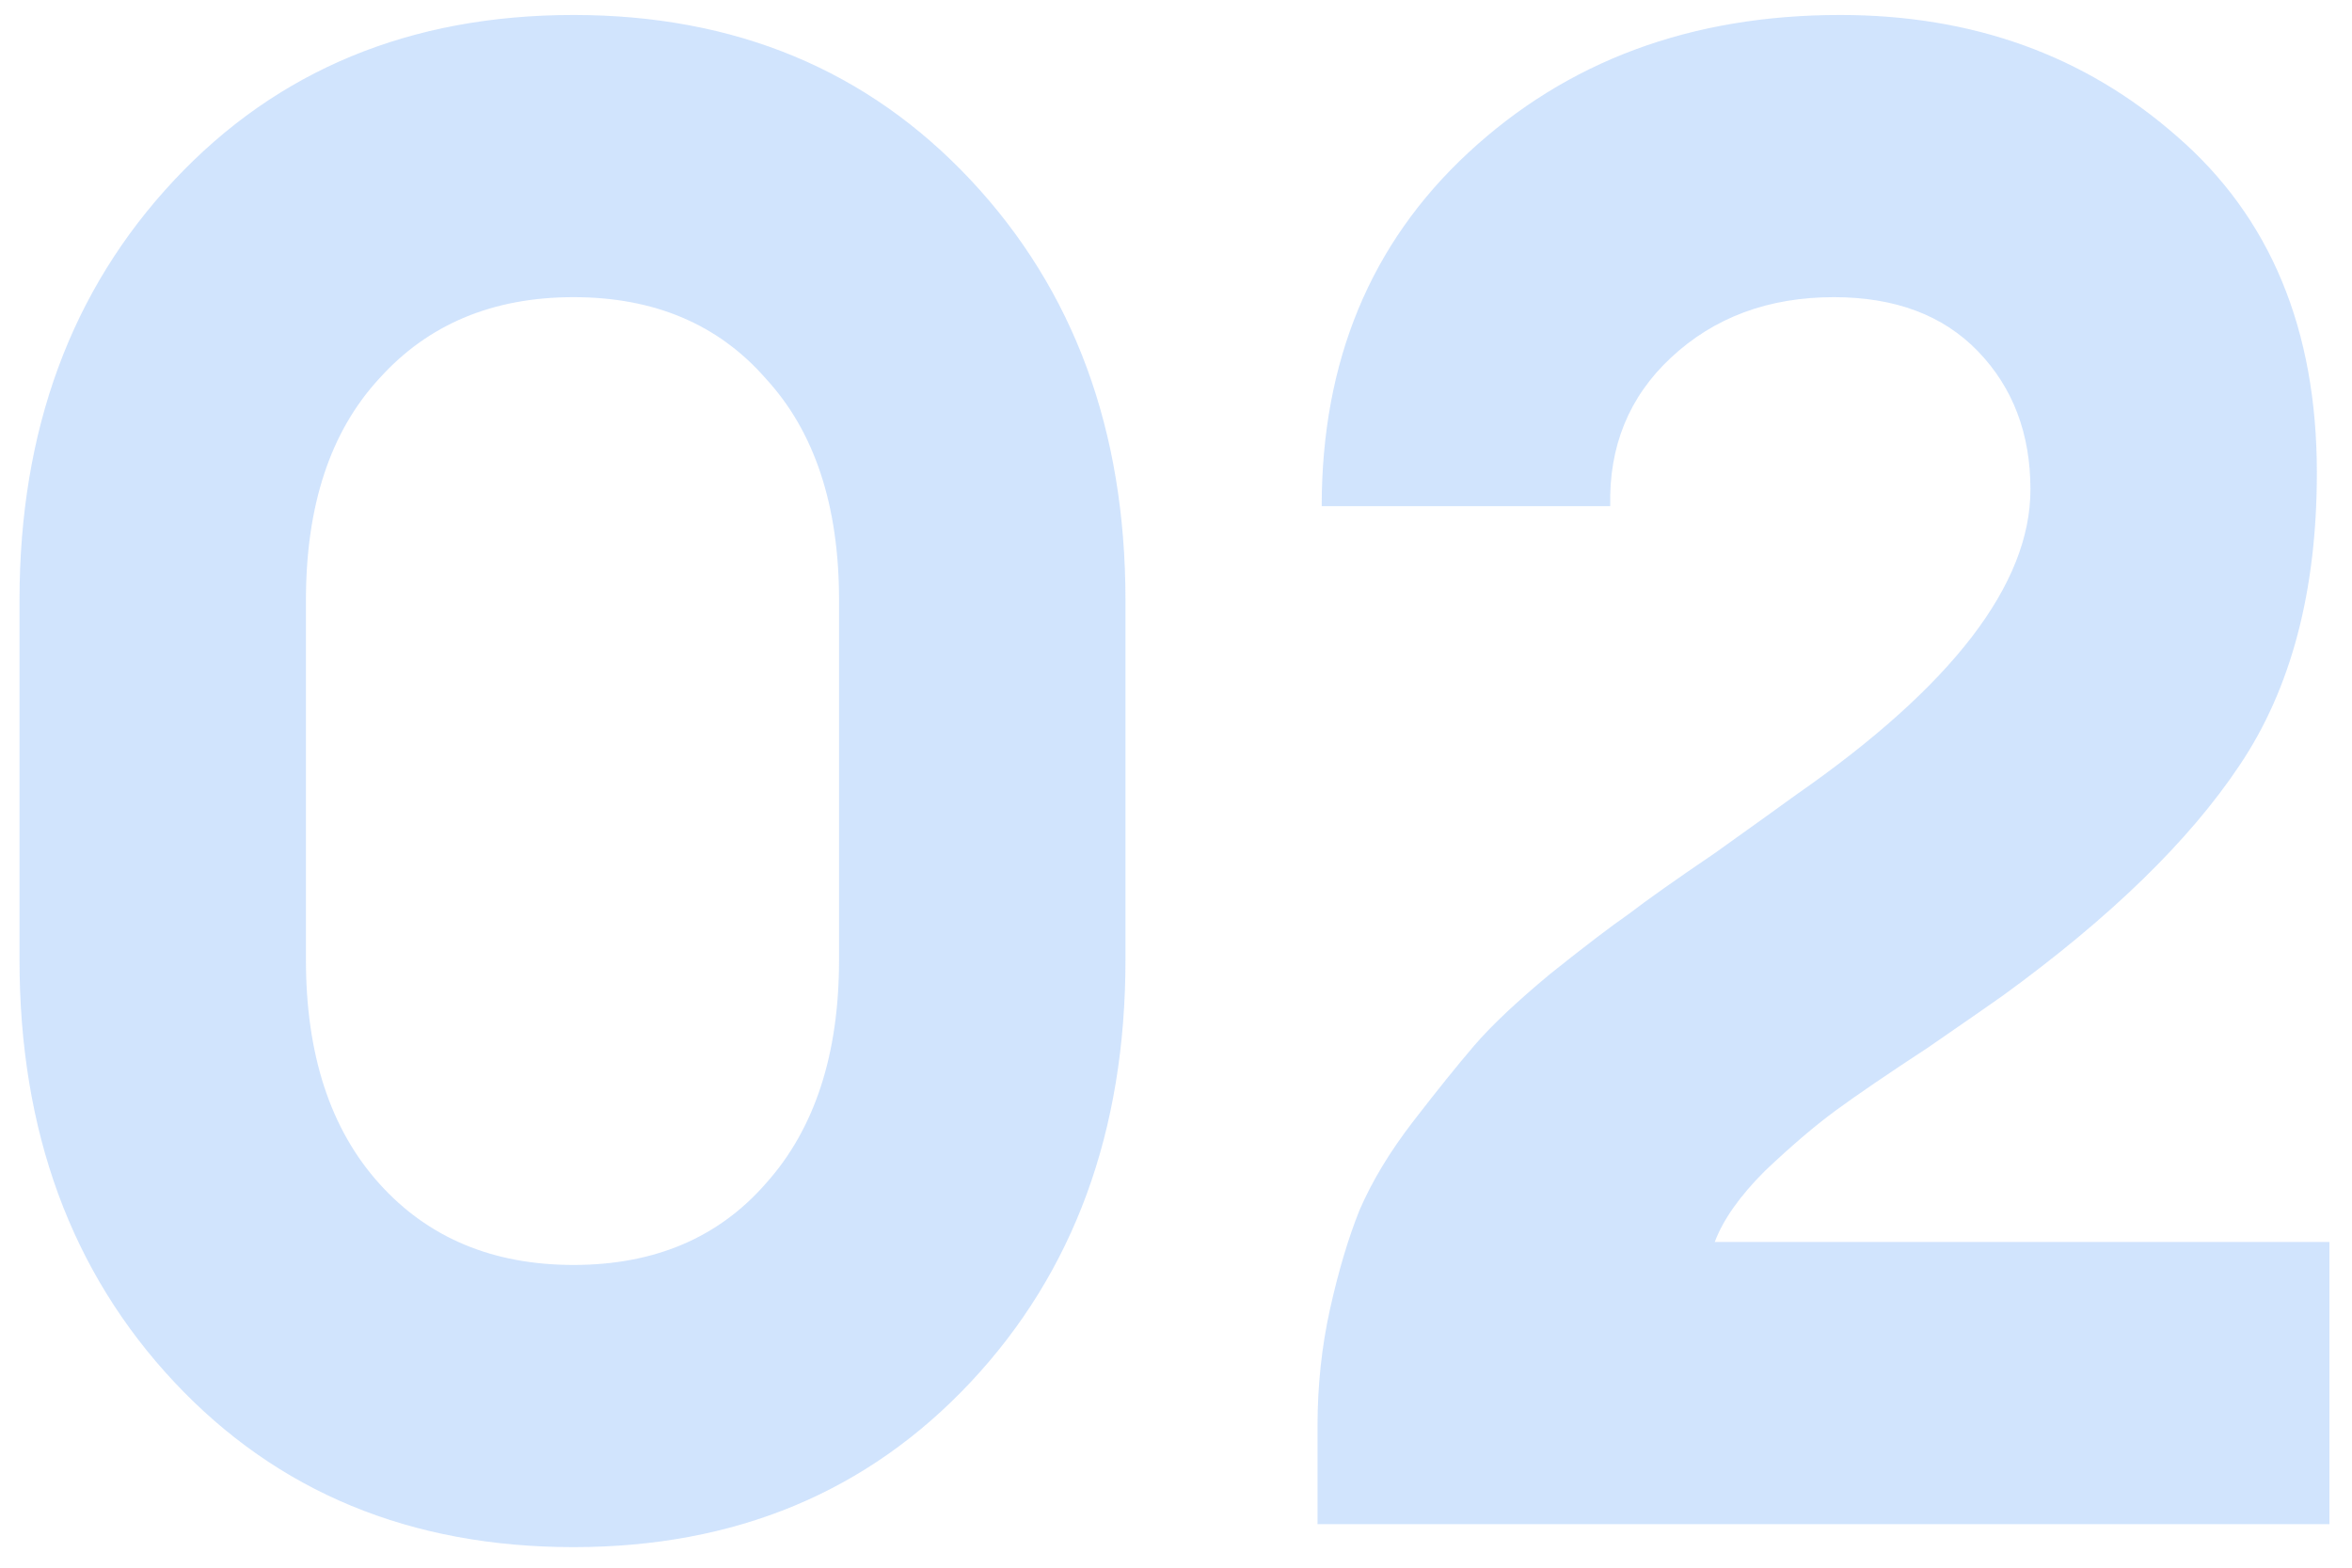 <svg width="81" height="54" viewBox="0 0 81 54" fill="none" xmlns="http://www.w3.org/2000/svg">
<path opacity="0.28" d="M19.752 53.292C14.136 53.292 9.552 51.396 6 47.604C2.448 43.812 0.672 38.964 0.672 33.06V20.676C0.672 14.82 2.448 9.996 6 6.204C9.552 2.412 14.136 0.516 19.752 0.516C25.32 0.516 29.88 2.412 33.432 6.204C36.984 9.996 38.76 14.82 38.76 20.676V33.06C38.76 38.964 36.984 43.812 33.432 47.604C29.88 51.396 25.32 53.292 19.752 53.292ZM13.056 40.764C14.736 42.636 16.968 43.572 19.752 43.572C22.536 43.572 24.744 42.636 26.376 40.764C28.056 38.892 28.896 36.324 28.896 33.06V20.676C28.896 17.412 28.056 14.868 26.376 13.044C24.744 11.172 22.536 10.236 19.752 10.236C16.968 10.236 14.736 11.172 13.056 13.044C11.376 14.868 10.536 17.412 10.536 20.676V33.06C10.536 36.324 11.376 38.892 13.056 40.764ZM80.222 42.78V52.5H45.374V49.116C45.374 47.724 45.518 46.38 45.806 45.084C46.094 43.788 46.43 42.66 46.814 41.7C47.246 40.692 47.87 39.66 48.686 38.604C49.502 37.548 50.198 36.684 50.774 36.012C51.35 35.34 52.214 34.524 53.366 33.564C54.566 32.604 55.478 31.908 56.102 31.476C56.726 30.996 57.71 30.3 59.054 29.388C60.398 28.428 61.334 27.756 61.862 27.372C67.238 23.628 69.926 20.124 69.926 16.86C69.926 14.94 69.326 13.356 68.126 12.108C66.926 10.86 65.27 10.236 63.158 10.236C60.902 10.236 59.03 10.932 57.542 12.324C56.102 13.668 55.406 15.372 55.454 17.436H45.518C45.518 12.444 47.198 8.388 50.558 5.268C53.966 2.1 58.238 0.516 63.374 0.516C67.934 0.516 71.798 1.908 74.966 4.692C78.182 7.476 79.79 11.34 79.79 16.284C79.79 20.364 78.902 23.724 77.126 26.364C75.398 28.956 72.686 31.596 68.99 34.284C68.654 34.524 67.79 35.124 66.398 36.084C65.006 36.996 63.95 37.716 63.23 38.244C62.51 38.772 61.694 39.468 60.782 40.332C59.918 41.196 59.342 42.012 59.054 42.78H80.222Z" fill="#5C9FF8"/>
</svg>
